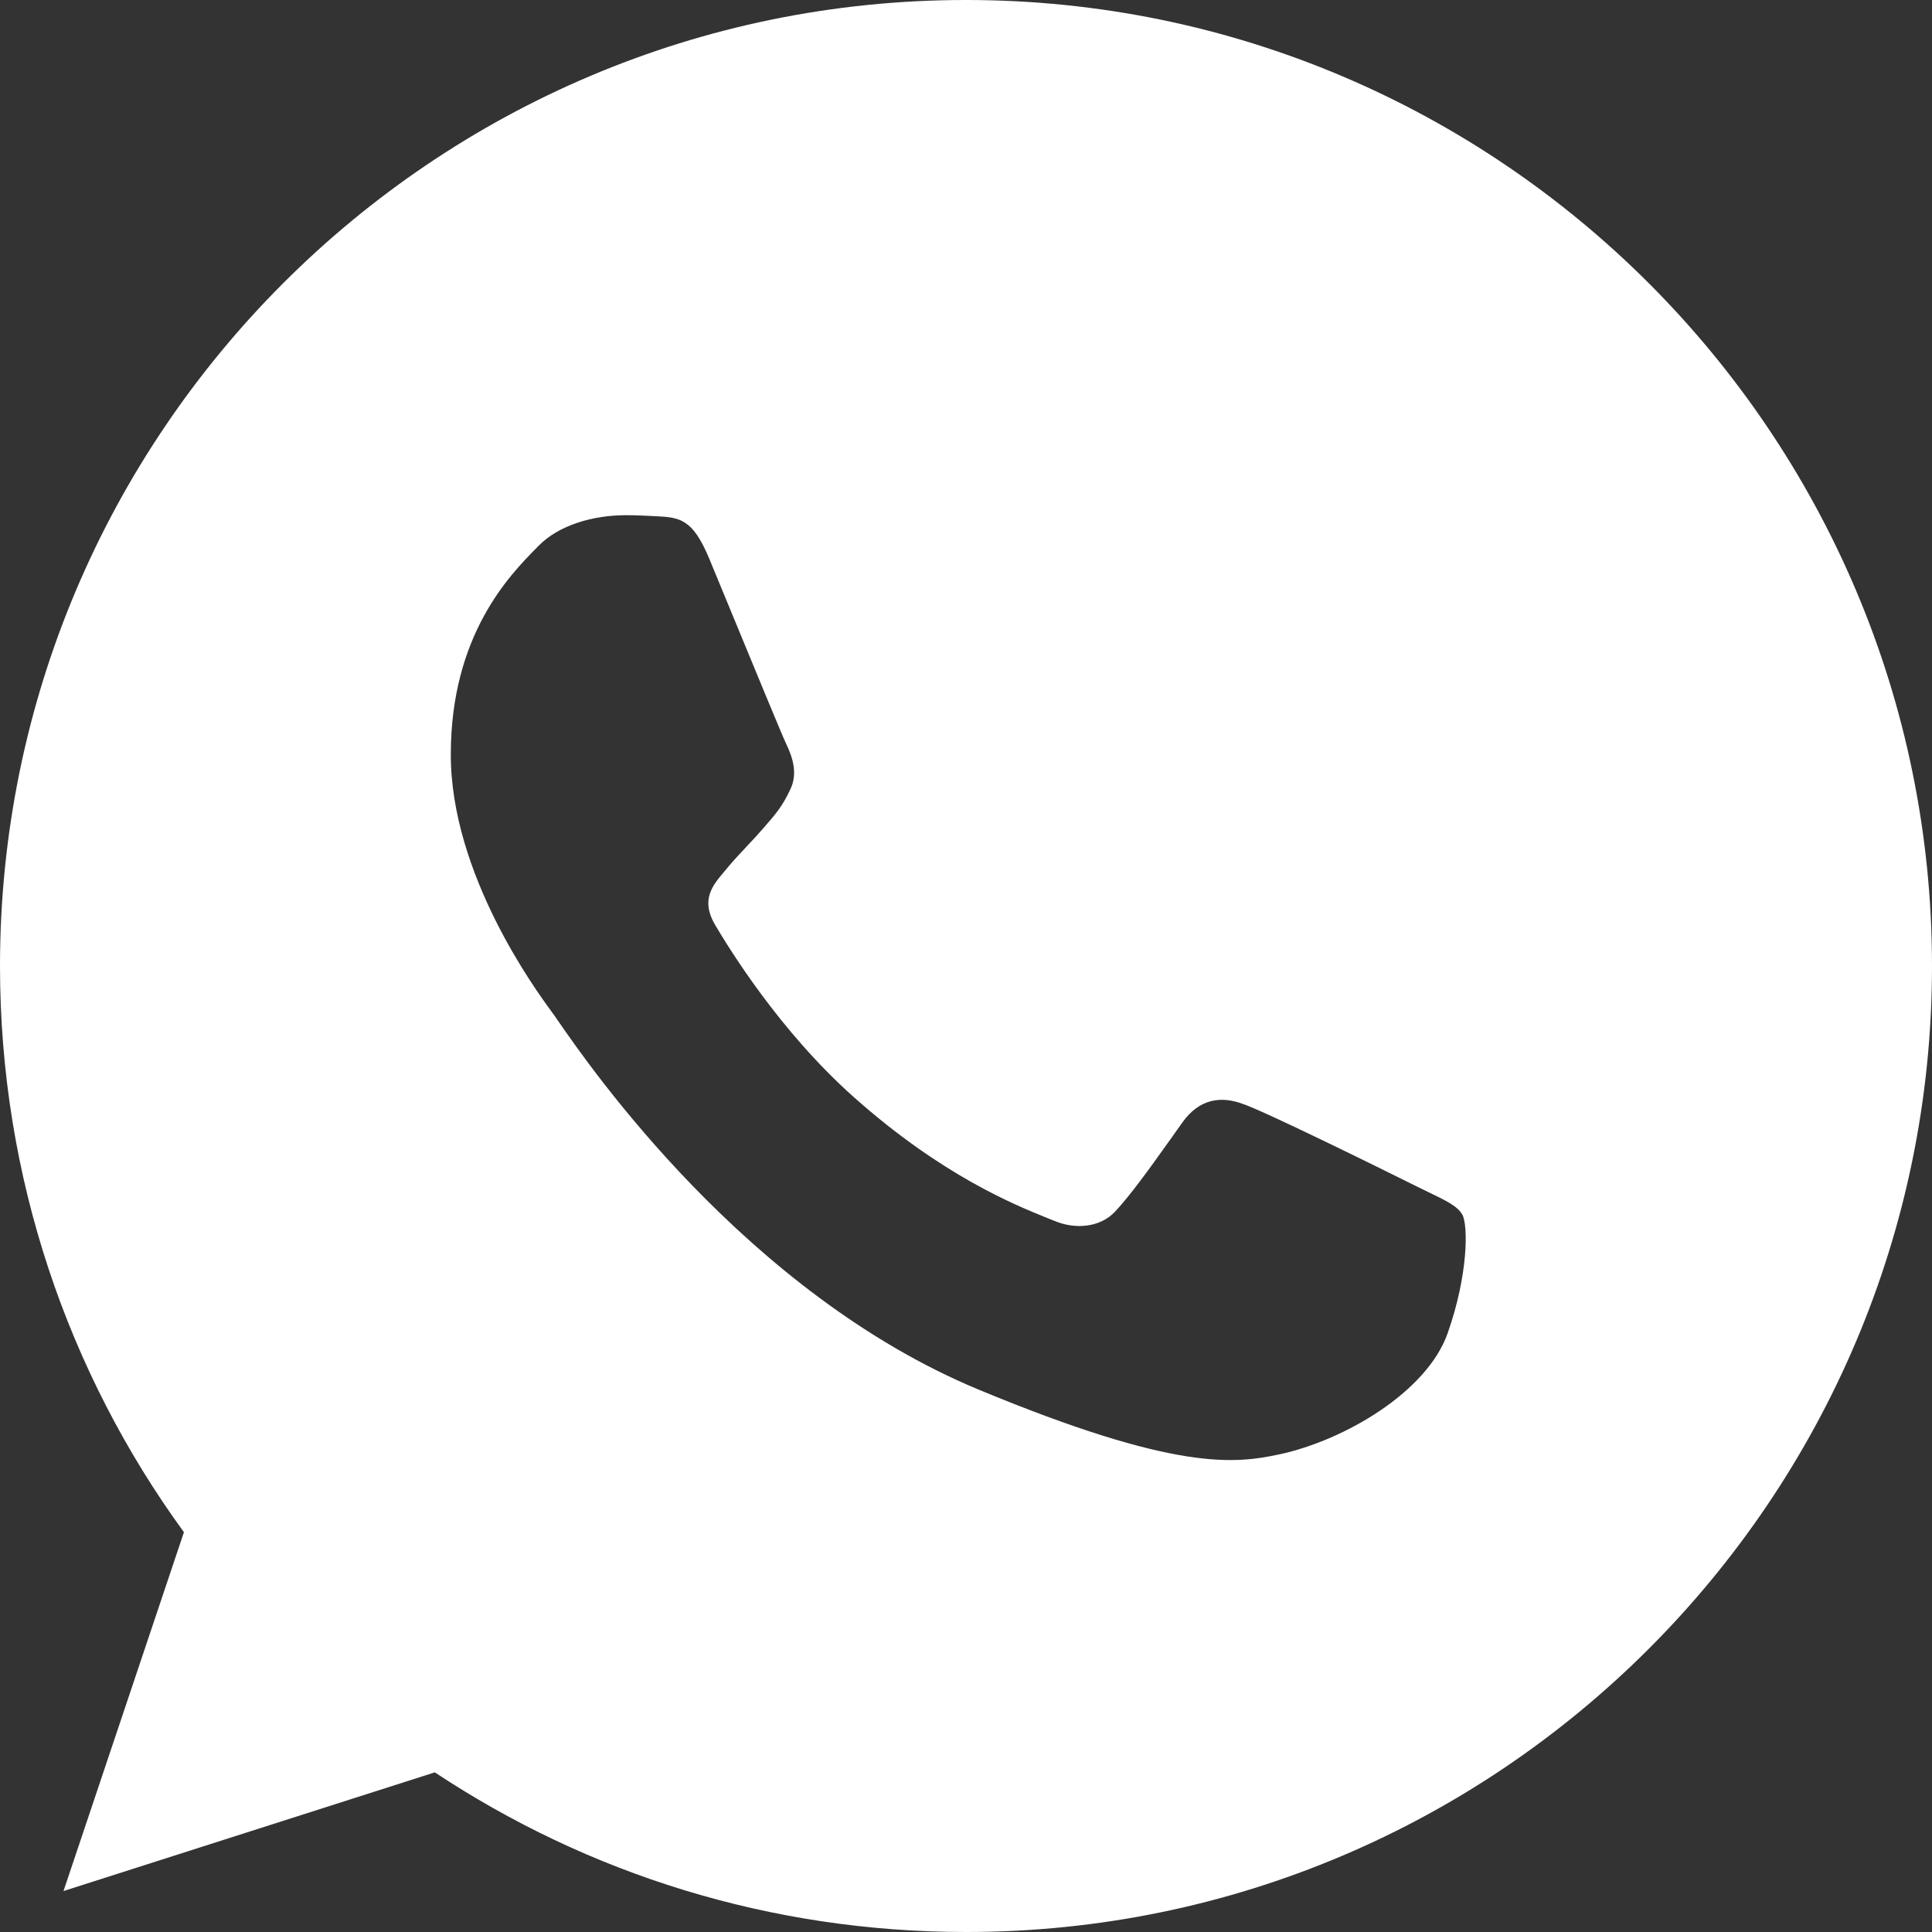 <?xml version="1.0" encoding="UTF-8"?> <svg xmlns="http://www.w3.org/2000/svg" width="30" height="30" viewBox="0 0 30 30" fill="none"><rect x="0" y="0" width="30" height="30" fill="#333333" stroke="none"/> <path fill-rule="evenodd" clip-rule="evenodd" d="M14.996 0H15.004C23.274 0 30 6.729 30 15C30 23.271 23.274 30 15.004 30C11.953 30 9.124 29.093 6.752 27.521L0.986 29.364L2.856 23.792C1.058 21.323 0 18.281 0 15C0 6.728 6.726 0 14.996 0ZM19.867 22.583C20.883 22.364 22.157 21.612 22.478 20.705C22.799 19.797 22.799 19.024 22.706 18.859C22.631 18.728 22.453 18.643 22.188 18.515C22.119 18.482 22.043 18.445 21.963 18.405C21.572 18.21 19.67 17.27 19.311 17.146C18.959 17.012 18.622 17.059 18.356 17.435C18.306 17.506 18.255 17.577 18.205 17.648C18.185 17.676 18.165 17.704 18.145 17.732C17.845 18.153 17.558 18.552 17.317 18.812C17.082 19.062 16.7 19.093 16.378 18.96C16.343 18.946 16.303 18.93 16.258 18.912C15.75 18.706 14.623 18.251 13.258 17.036C12.107 16.011 11.325 14.735 11.099 14.353C10.877 13.969 11.068 13.744 11.245 13.536L11.255 13.524C11.355 13.401 11.452 13.295 11.55 13.192C11.563 13.177 11.578 13.162 11.591 13.147C11.601 13.137 11.611 13.126 11.621 13.115C11.692 13.041 11.762 12.965 11.834 12.882C11.846 12.868 11.858 12.854 11.87 12.841C12.044 12.641 12.148 12.521 12.265 12.272C12.398 12.014 12.303 11.748 12.208 11.551C12.143 11.414 11.74 10.436 11.394 9.597C11.246 9.238 11.108 8.904 11.012 8.672C10.754 8.055 10.558 8.032 10.167 8.015C10.155 8.014 10.143 8.014 10.131 8.013C10.007 8.007 9.871 8 9.721 8C9.212 8 8.682 8.15 8.361 8.477C8.349 8.489 8.338 8.501 8.326 8.513C7.915 8.931 7 9.861 7 11.716C7 13.575 8.319 15.373 8.563 15.706L8.563 15.707C8.57 15.716 8.575 15.723 8.58 15.73C8.595 15.749 8.623 15.789 8.663 15.848C9.161 16.569 11.588 20.083 15.206 21.582C18.263 22.849 19.171 22.731 19.867 22.583Z" fill="white"></path> </svg> 